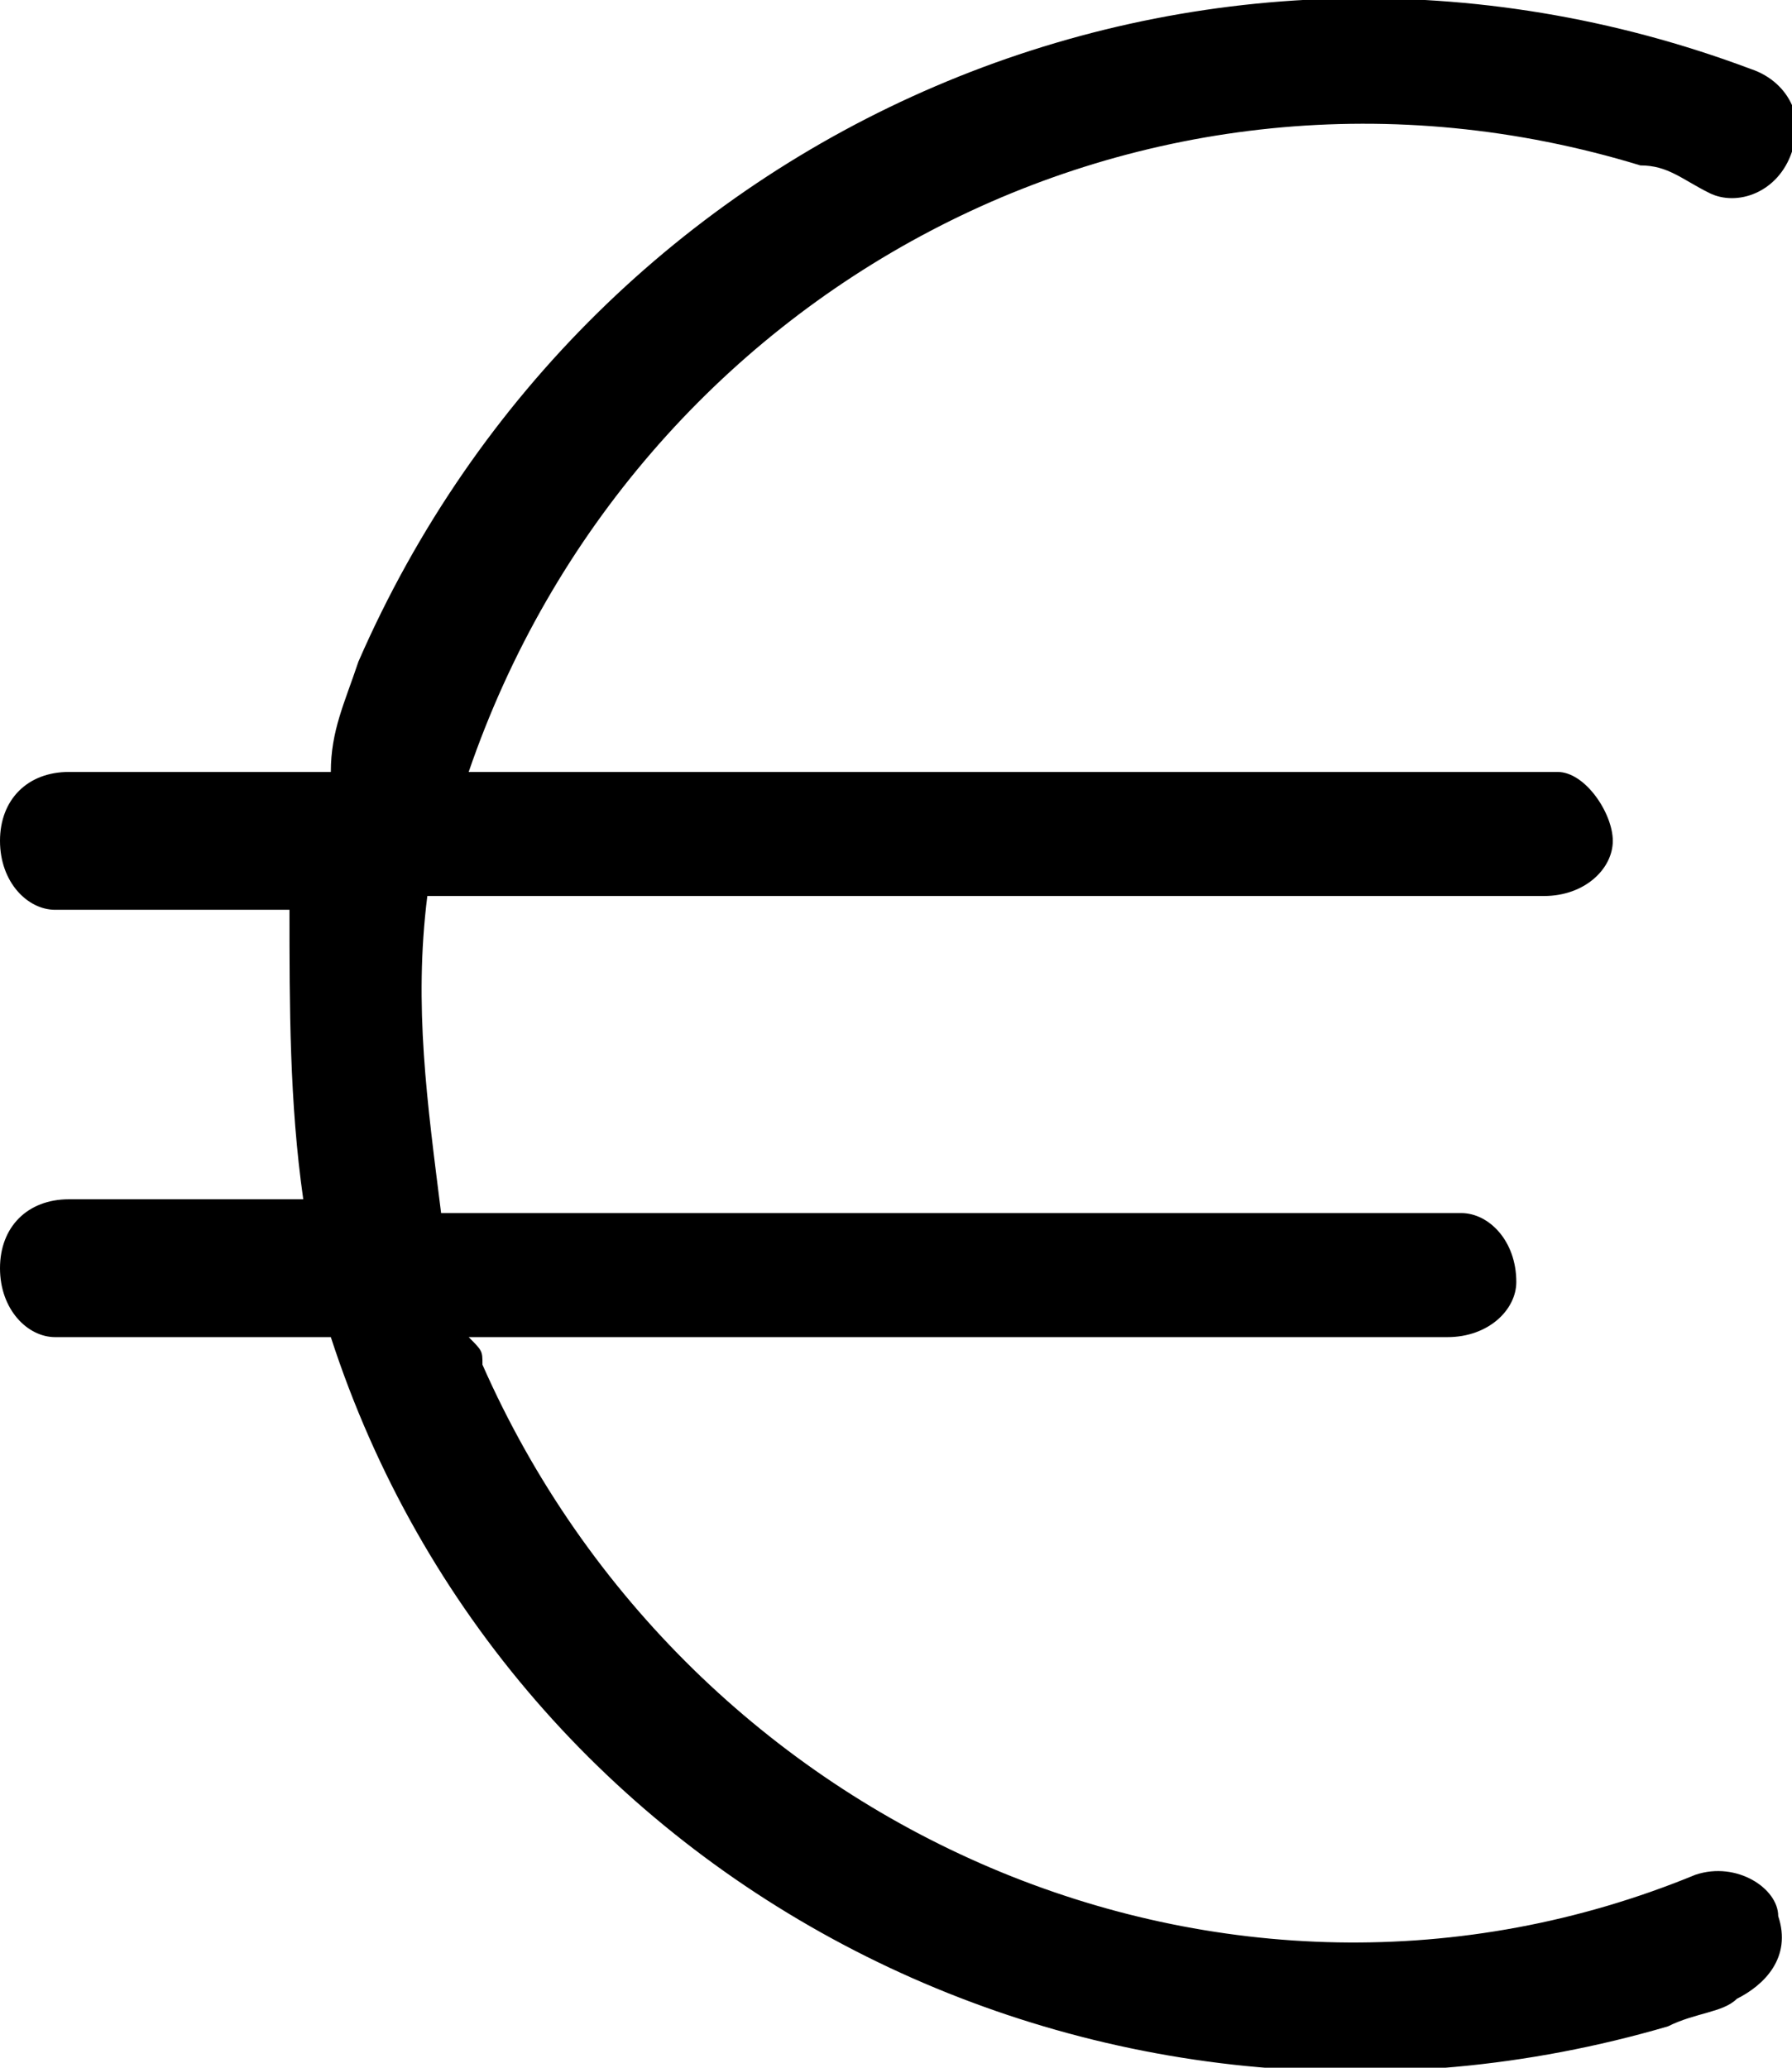           <svg xmlns="http://www.w3.org/2000/svg" viewBox="0 0 13 15" xml:space="preserve">
            <path d="M12.3,13.6C8.9,15,5,13.3,3.5,9.9c0-0.1,0-0.1-0.1-0.2h7.1c0.3,0,0.5-0.2,0.5-0.4
              c0-0.3-0.2-0.5-0.4-0.5c0,0,0,0,0,0H3.2C3.1,8,3,7.3,3.1,6.5h8.1c0.3,0,0.5-0.2,0.5-0.4s-0.2-0.5-0.4-0.5c0,0,0,0,0,0H3.4
              c1.2-3.5,4.9-5.5,8.5-4.4c0.2,0,0.3,0.1,0.5,0.2c0.2,0.1,0.5,0,0.6-0.3c0.1-0.2,0-0.5-0.3-0.6c0,0,0,0,0,0l0,0
              C8.7-1,4.3,0.9,2.6,4.8C2.5,5.1,2.4,5.3,2.4,5.6H0.5C0.2,5.6,0,5.8,0,6.1s0.2,0.5,0.4,0.5c0,0,0,0,0,0h1.7C2.1,7.3,2.1,8,2.2,8.7
              H0.5C0.2,8.7,0,8.9,0,9.2s0.2,0.5,0.4,0.5c0,0,0,0,0,0h2c1.3,4,5.6,6.2,9.7,5c0.2-0.1,0.4-0.1,0.5-0.2c0.2-0.1,0.4-0.3,0.3-0.6
              c0,0,0,0,0,0C12.9,13.7,12.6,13.5,12.3,13.6z"></path>
          </svg>